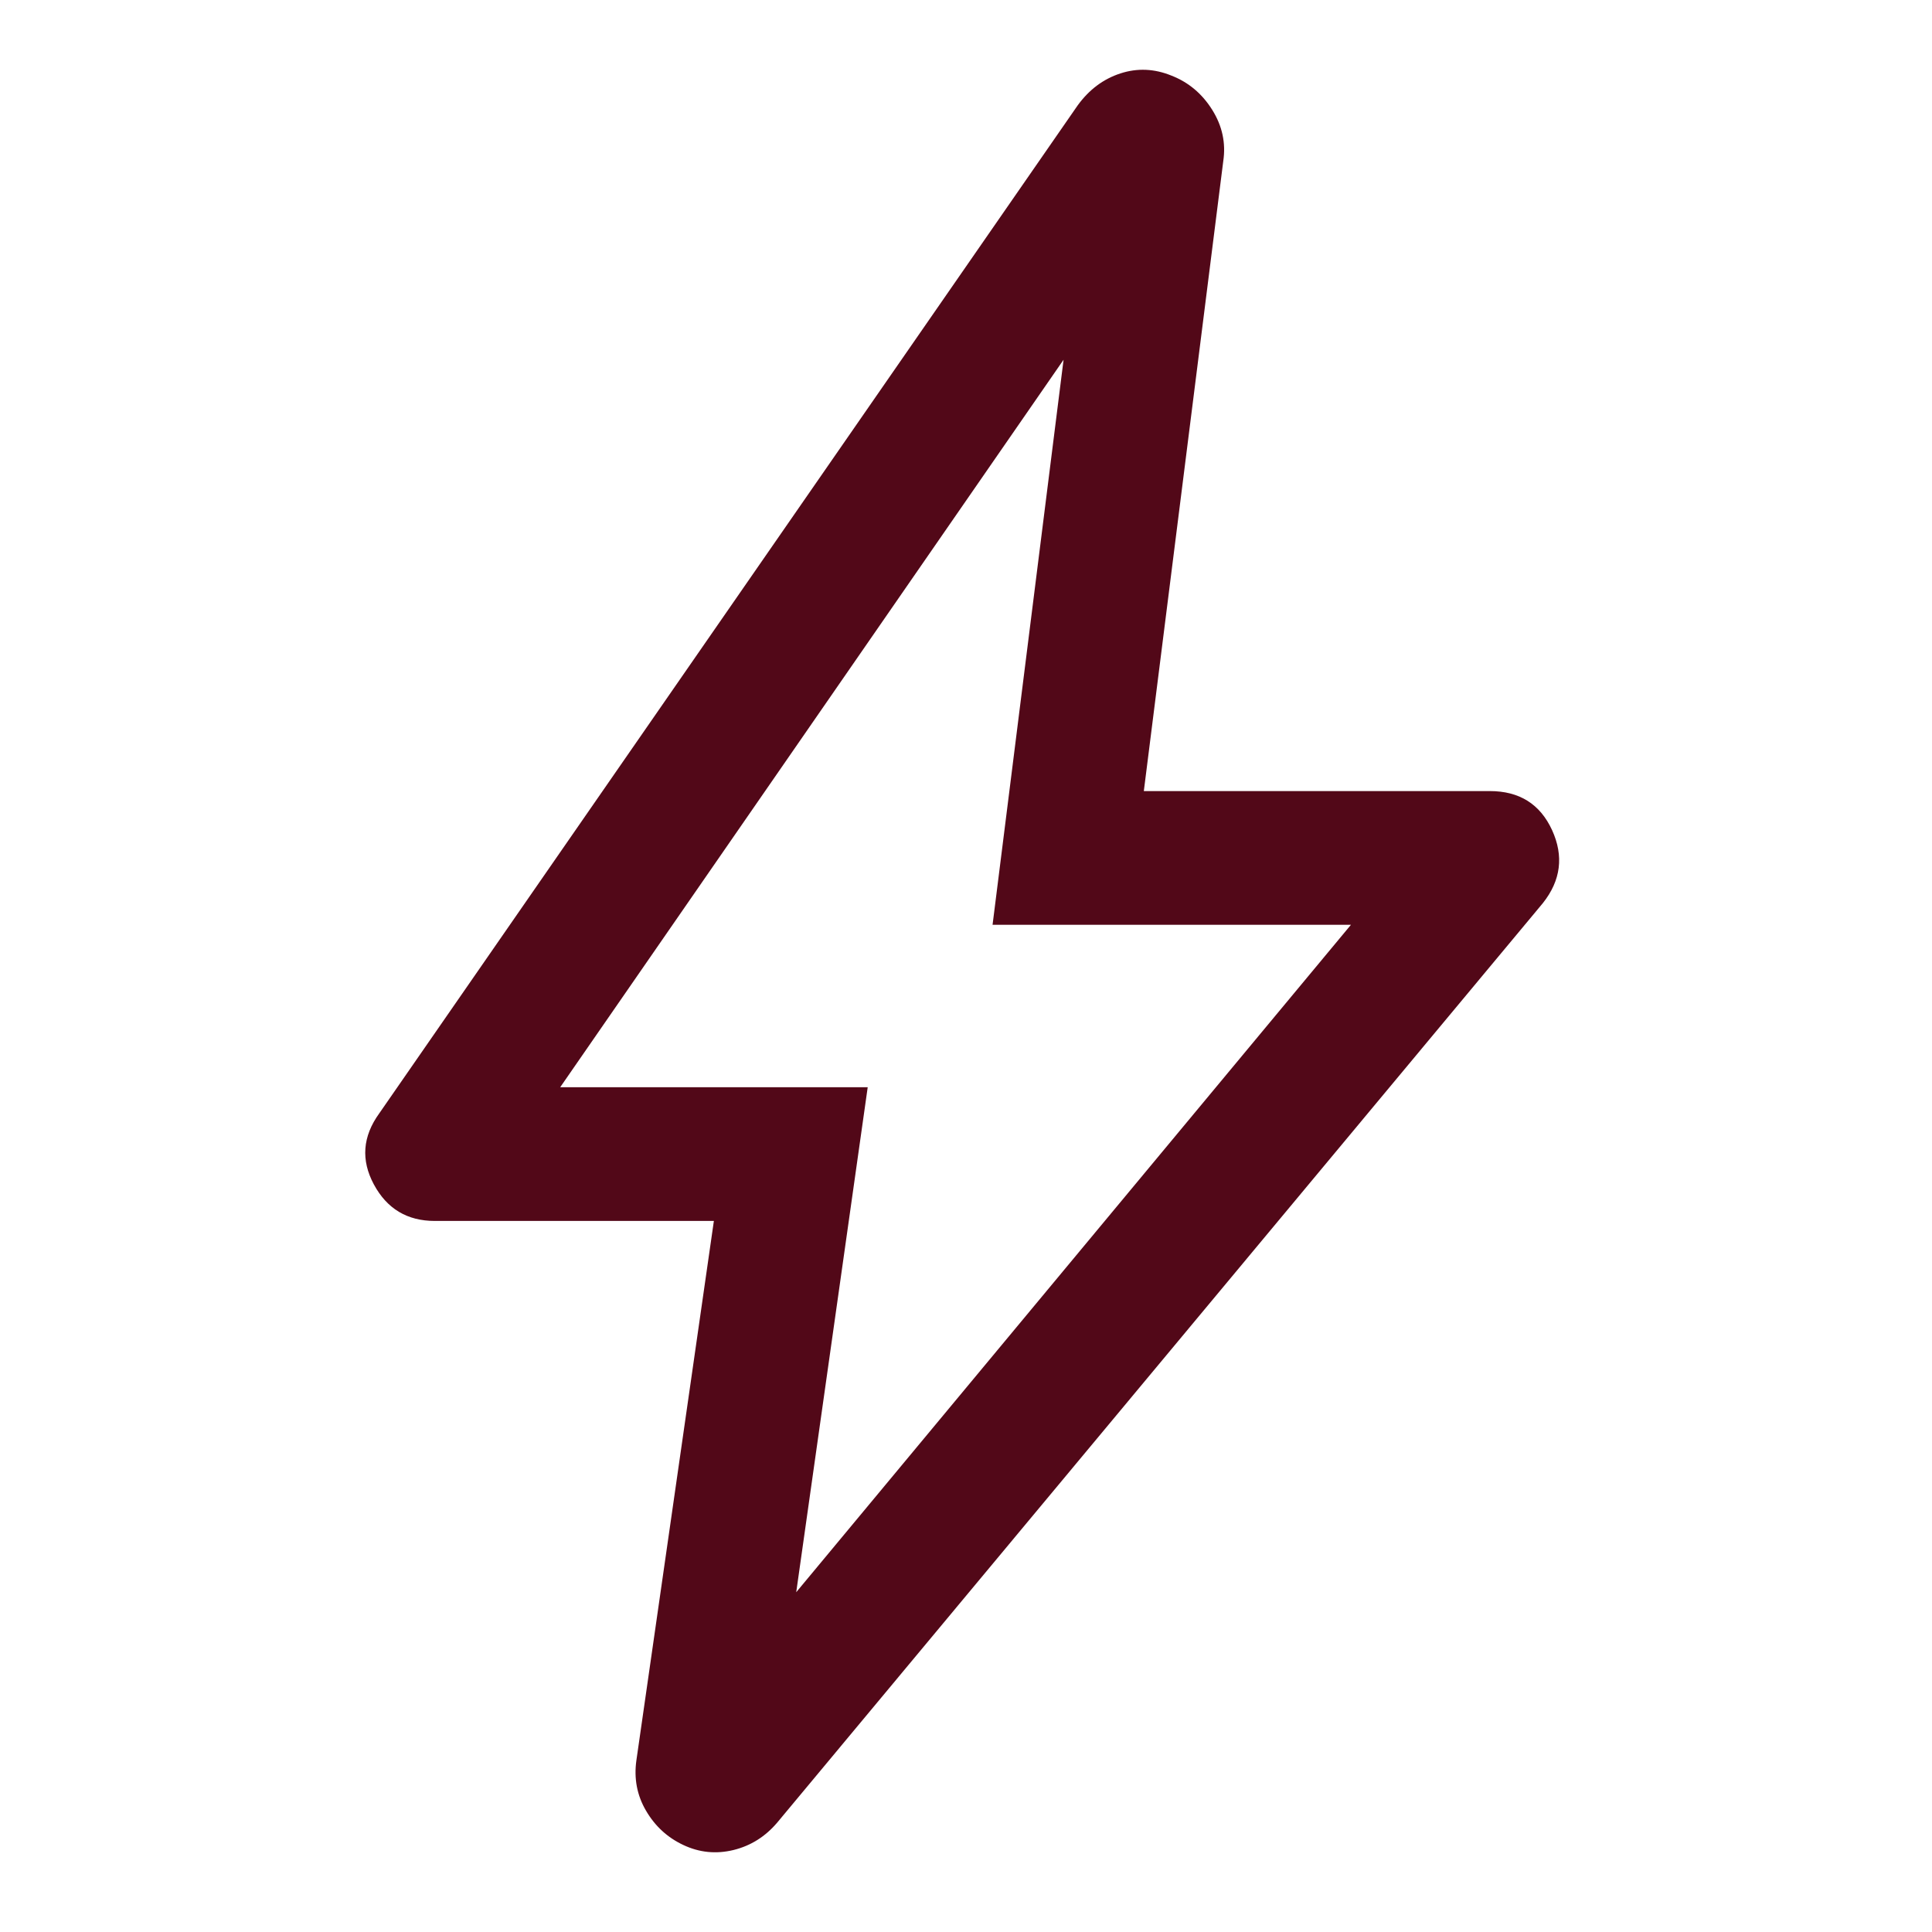<svg width="24" height="24" viewBox="0 0 24 24" fill="none" xmlns="http://www.w3.org/2000/svg">
<path d="M9.891 19.779L16.782 11.488H12.33L13.212 4.469L6.959 13.506H10.779L9.891 19.779ZM8.868 15.167H5.401C5.059 15.167 4.807 15.016 4.644 14.713C4.482 14.411 4.504 14.117 4.711 13.831L13.388 1.308C13.53 1.113 13.706 0.981 13.918 0.912C14.13 0.843 14.342 0.853 14.554 0.94C14.766 1.023 14.934 1.165 15.059 1.365C15.184 1.565 15.229 1.777 15.196 2L14.209 9.827H18.507C18.874 9.827 19.131 9.988 19.28 10.311C19.428 10.634 19.39 10.937 19.166 11.219L9.658 22.637C9.509 22.814 9.327 22.929 9.11 22.982C8.893 23.034 8.686 23.013 8.486 22.918C8.291 22.826 8.137 22.685 8.025 22.493C7.913 22.302 7.873 22.092 7.906 21.864L8.868 15.167Z" fill="#520818"/>
</svg>
